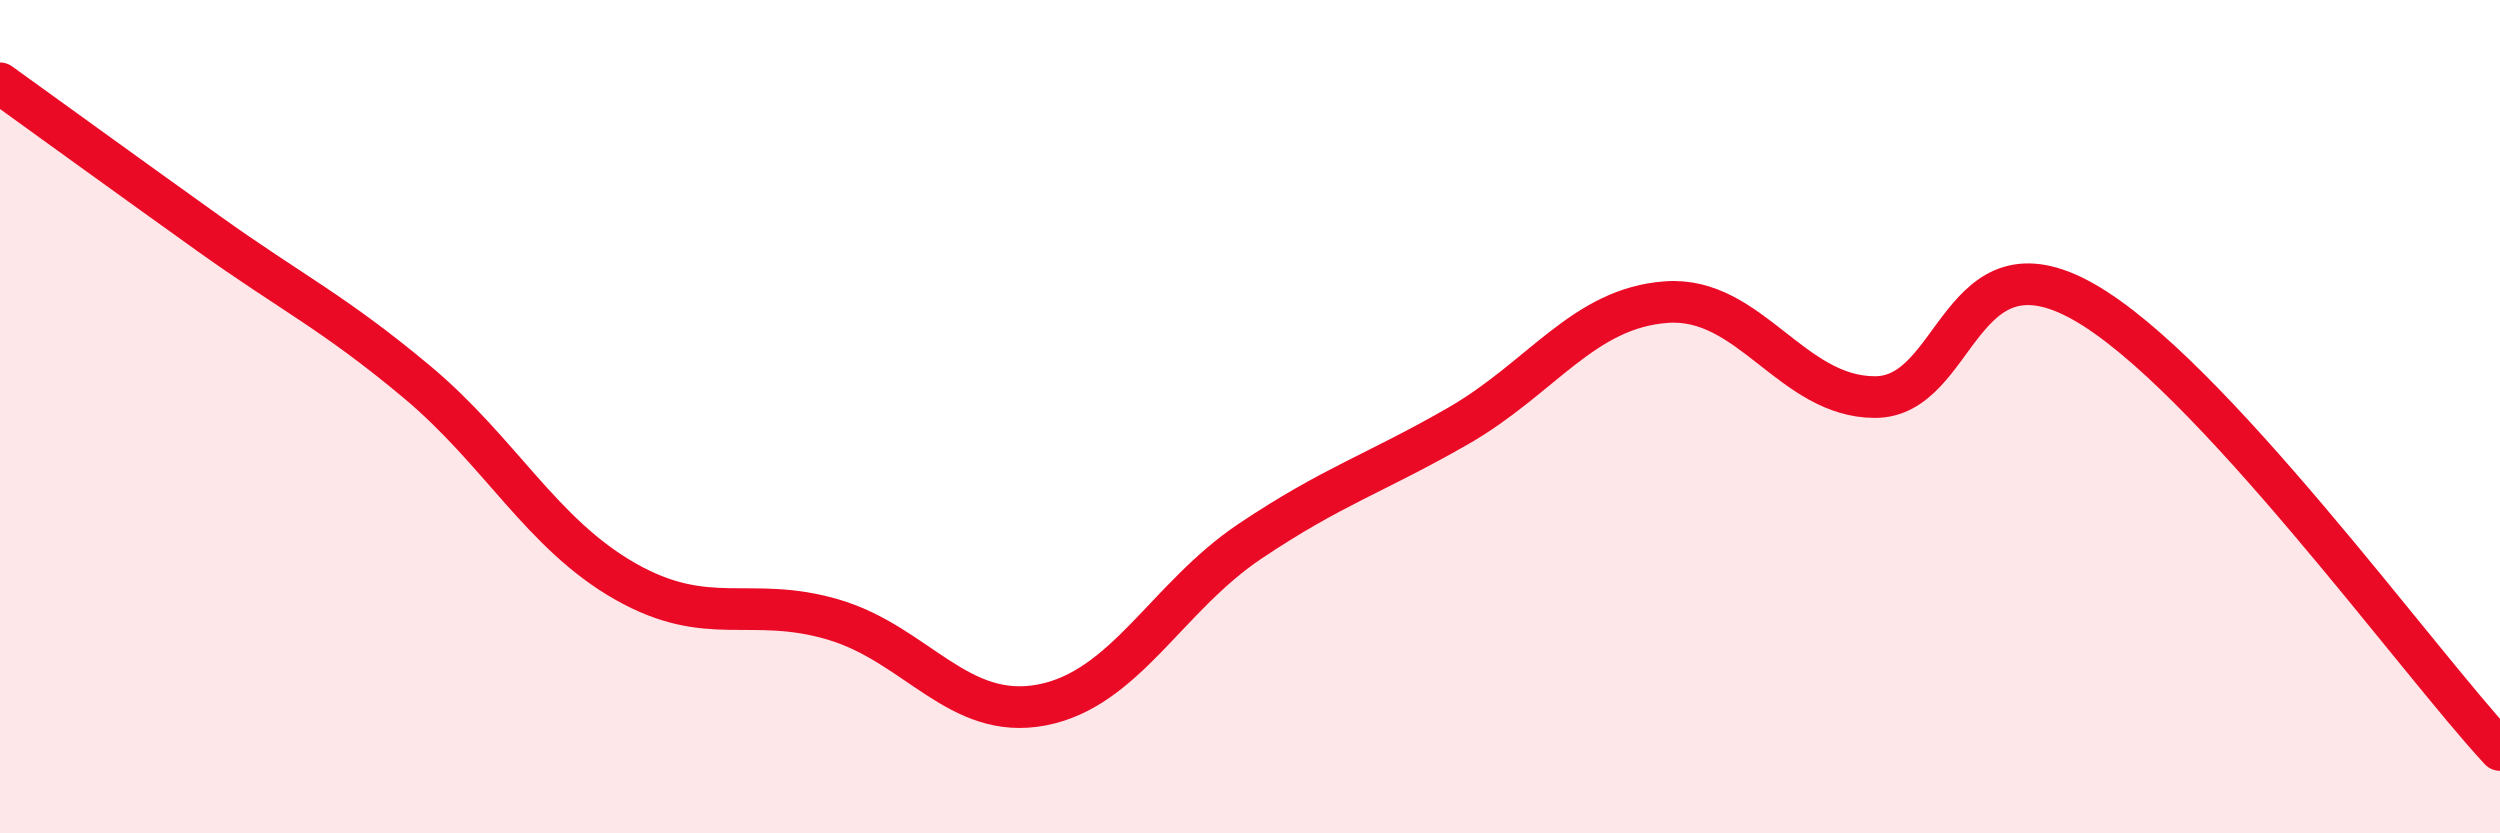 
    <svg width="60" height="20" viewBox="0 0 60 20" xmlns="http://www.w3.org/2000/svg">
      <path
        d="M 0,2 C 1,2.72 3,4.17 5,5.6 C 7,7.03 8,7.49 10,9.16 C 12,10.83 13,12.81 15,13.95 C 17,15.09 18,14.28 20,14.87 C 22,15.46 23,17.3 25,16.92 C 27,16.54 28,14.33 30,12.99 C 32,11.65 33,11.37 35,10.22 C 37,9.07 38,7.39 40,7.25 C 42,7.11 43,9.53 45,9.53 C 47,9.53 47,5.55 50,7.24 C 53,8.93 58,15.85 60,18L60 20L0 20Z"
        fill="#EB0A25"
        opacity="0.1"
        stroke-linecap="round"
        stroke-linejoin="round"
      />
      <path
        d="M 0,2 C 1,2.72 3,4.17 5,5.6 C 7,7.03 8,7.49 10,9.16 C 12,10.83 13,12.81 15,13.95 C 17,15.09 18,14.28 20,14.87 C 22,15.46 23,17.3 25,16.92 C 27,16.54 28,14.33 30,12.99 C 32,11.65 33,11.37 35,10.22 C 37,9.07 38,7.39 40,7.25 C 42,7.11 43,9.53 45,9.53 C 47,9.53 47,5.55 50,7.24 C 53,8.93 58,15.85 60,18"
        stroke="#EB0A25"
        stroke-width="1"
        fill="none"
        stroke-linecap="round"
        stroke-linejoin="round"
      />
    </svg>
  